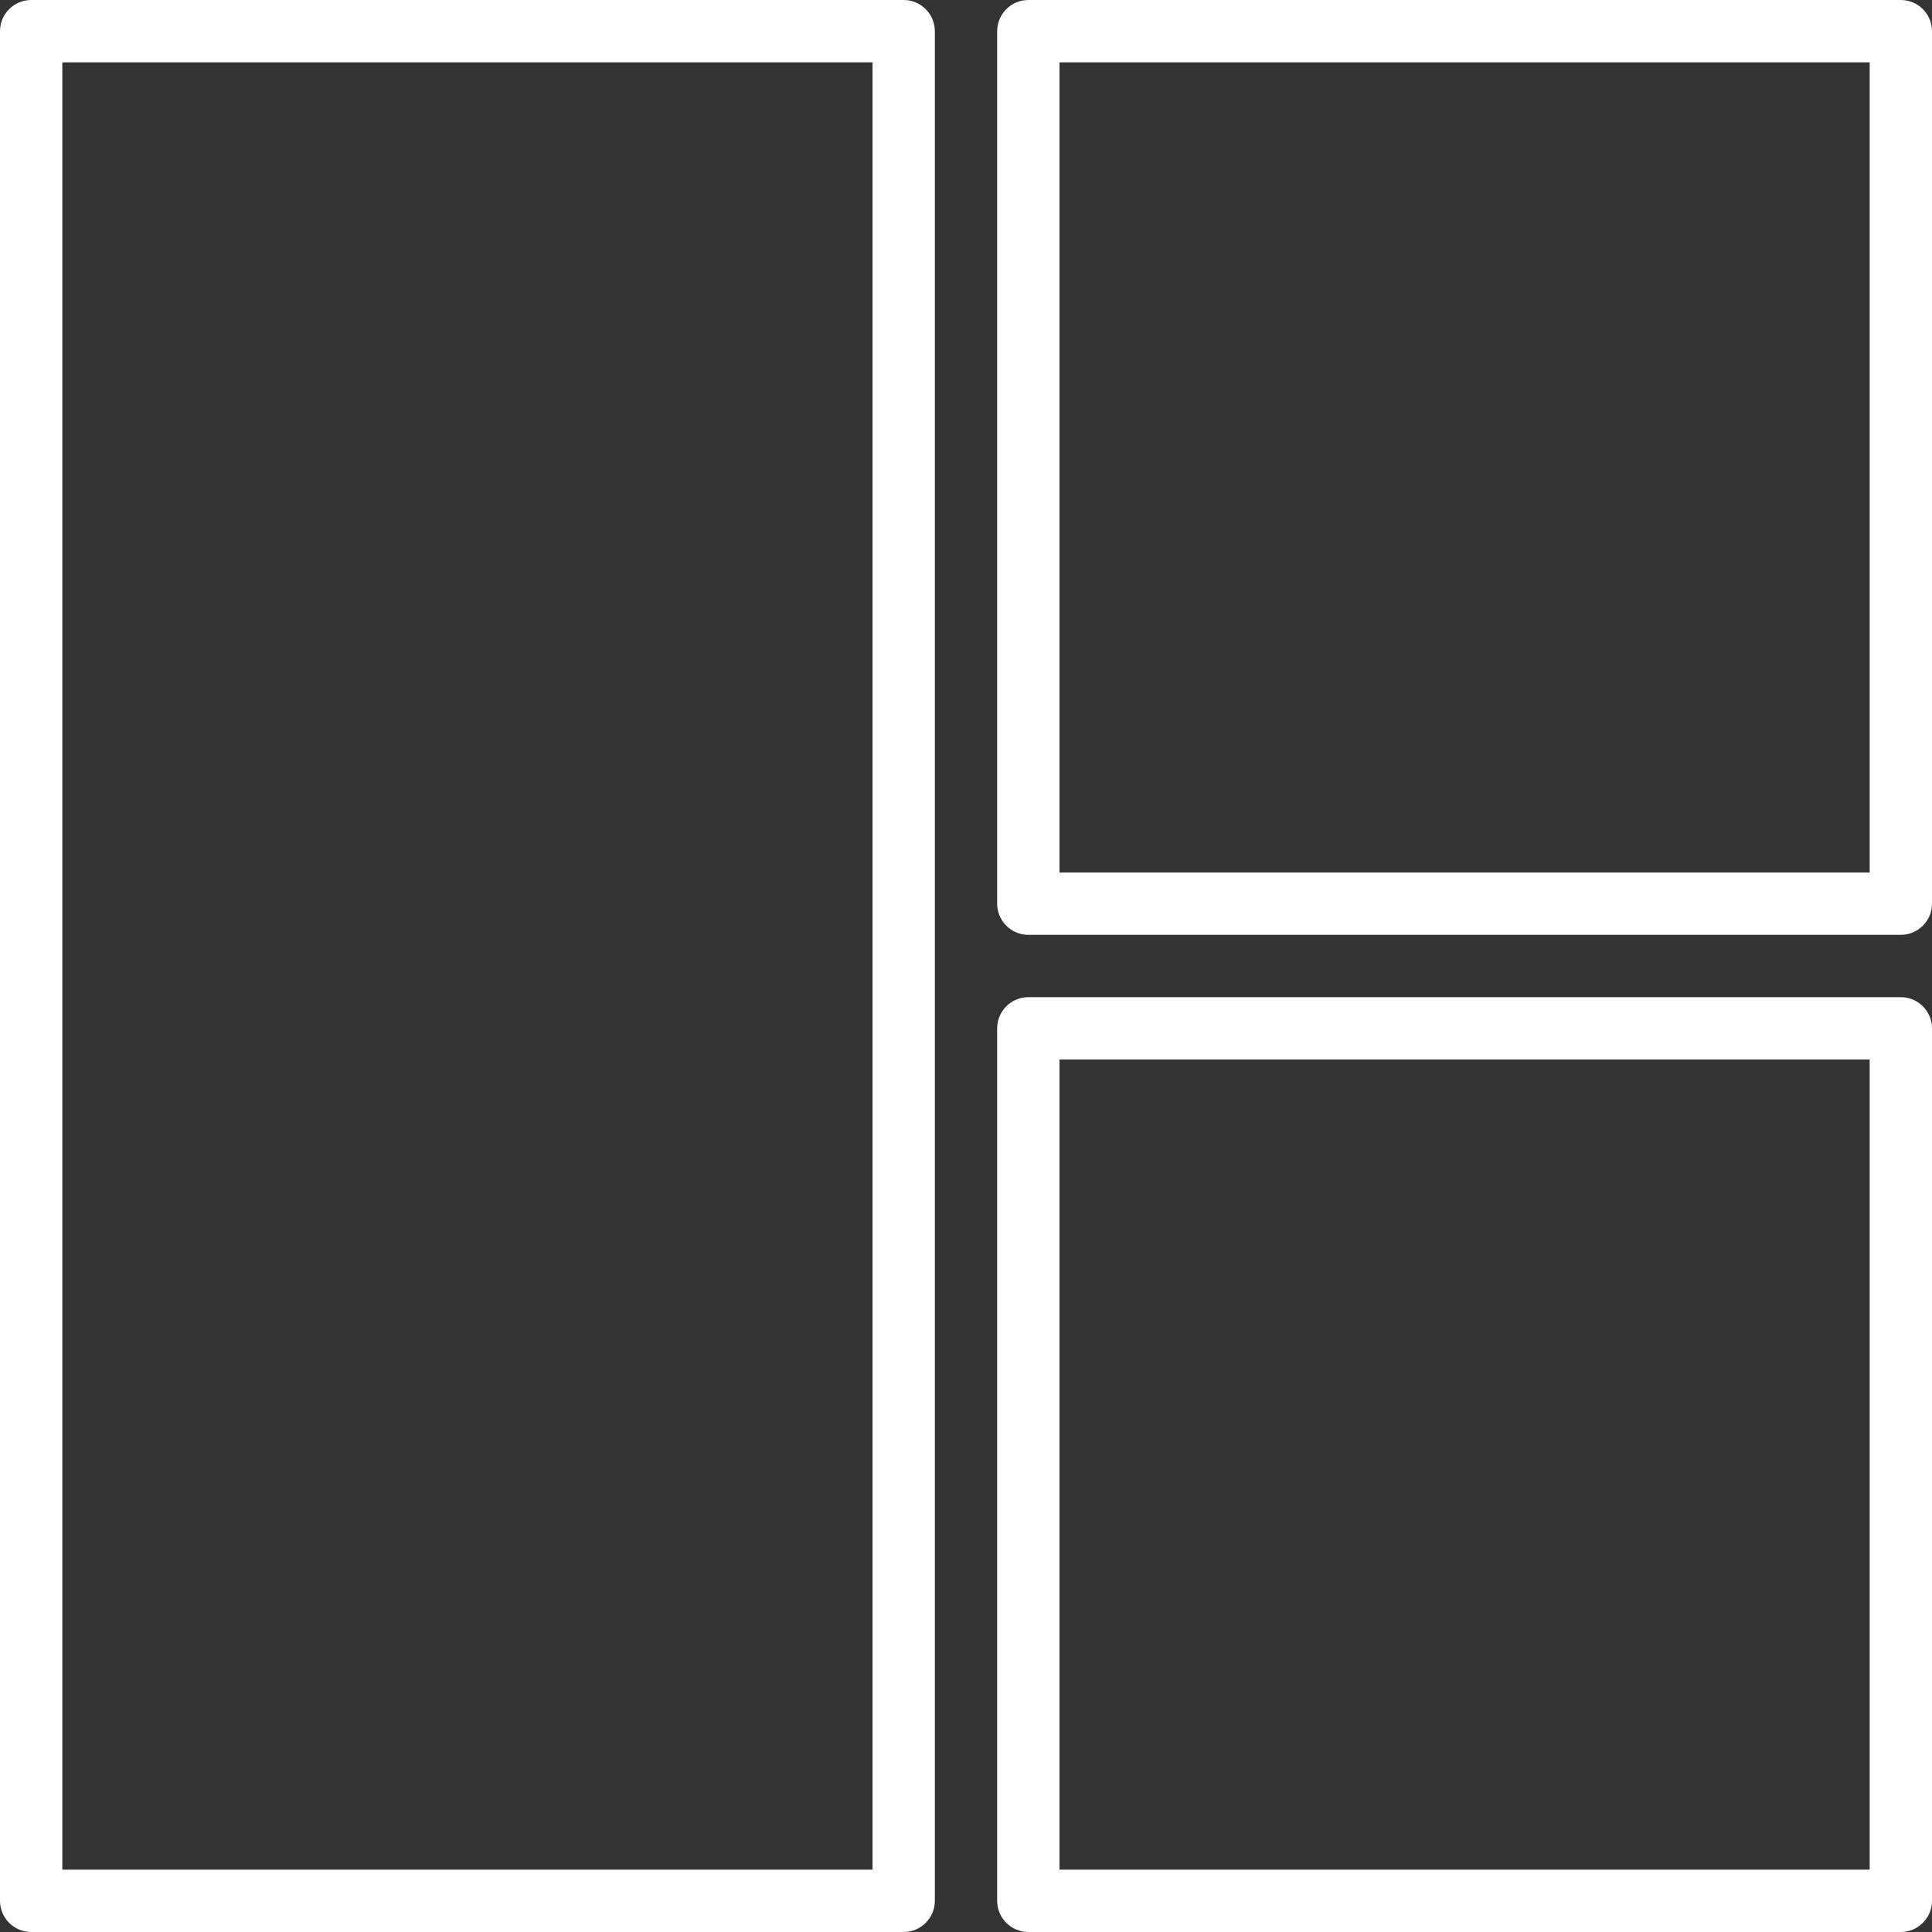 <?xml version="1.0" encoding="UTF-8" standalone="no"?><svg xmlns="http://www.w3.org/2000/svg" xmlns:xlink="http://www.w3.org/1999/xlink" fill="#000000" height="62" preserveAspectRatio="xMidYMid meet" version="1" viewBox="1.0 1.0 62.0 62.0" width="62" zoomAndPan="magnify"><rect x="1.0" y="1.0" width="62.0" height="62.0" fill="#333333" stroke="none"/><g fill="#ffffff" id="change1_1"><path d="M 35 3 L 61 3 L 61 29 L 35 29 Z M 34 31 L 62 31 C 62.551 31 63 30.551 63 30 L 63 2 C 63 1.449 62.551 1 62 1 L 34 1 C 33.449 1 33 1.449 33 2 L 33 30 C 33 30.551 33.449 31 34 31" fill="inherit"/><path d="M 3 3 L 29 3 L 29 61 L 3 61 Z M 2 63 L 30 63 C 30.551 63 31 62.551 31 62 L 31 2 C 31 1.449 30.551 1 30 1 L 2 1 C 1.449 1 1 1.449 1 2 L 1 62 C 1 62.551 1.449 63 2 63" fill="inherit"/><path d="M 35 35 L 61 35 L 61 61 L 35 61 Z M 34 63 L 62 63 C 62.551 63 63 62.551 63 62 L 63 34 C 63 33.449 62.551 33 62 33 L 34 33 C 33.449 33 33 33.449 33 34 L 33 62 C 33 62.551 33.449 63 34 63" fill="inherit"/></g></svg>